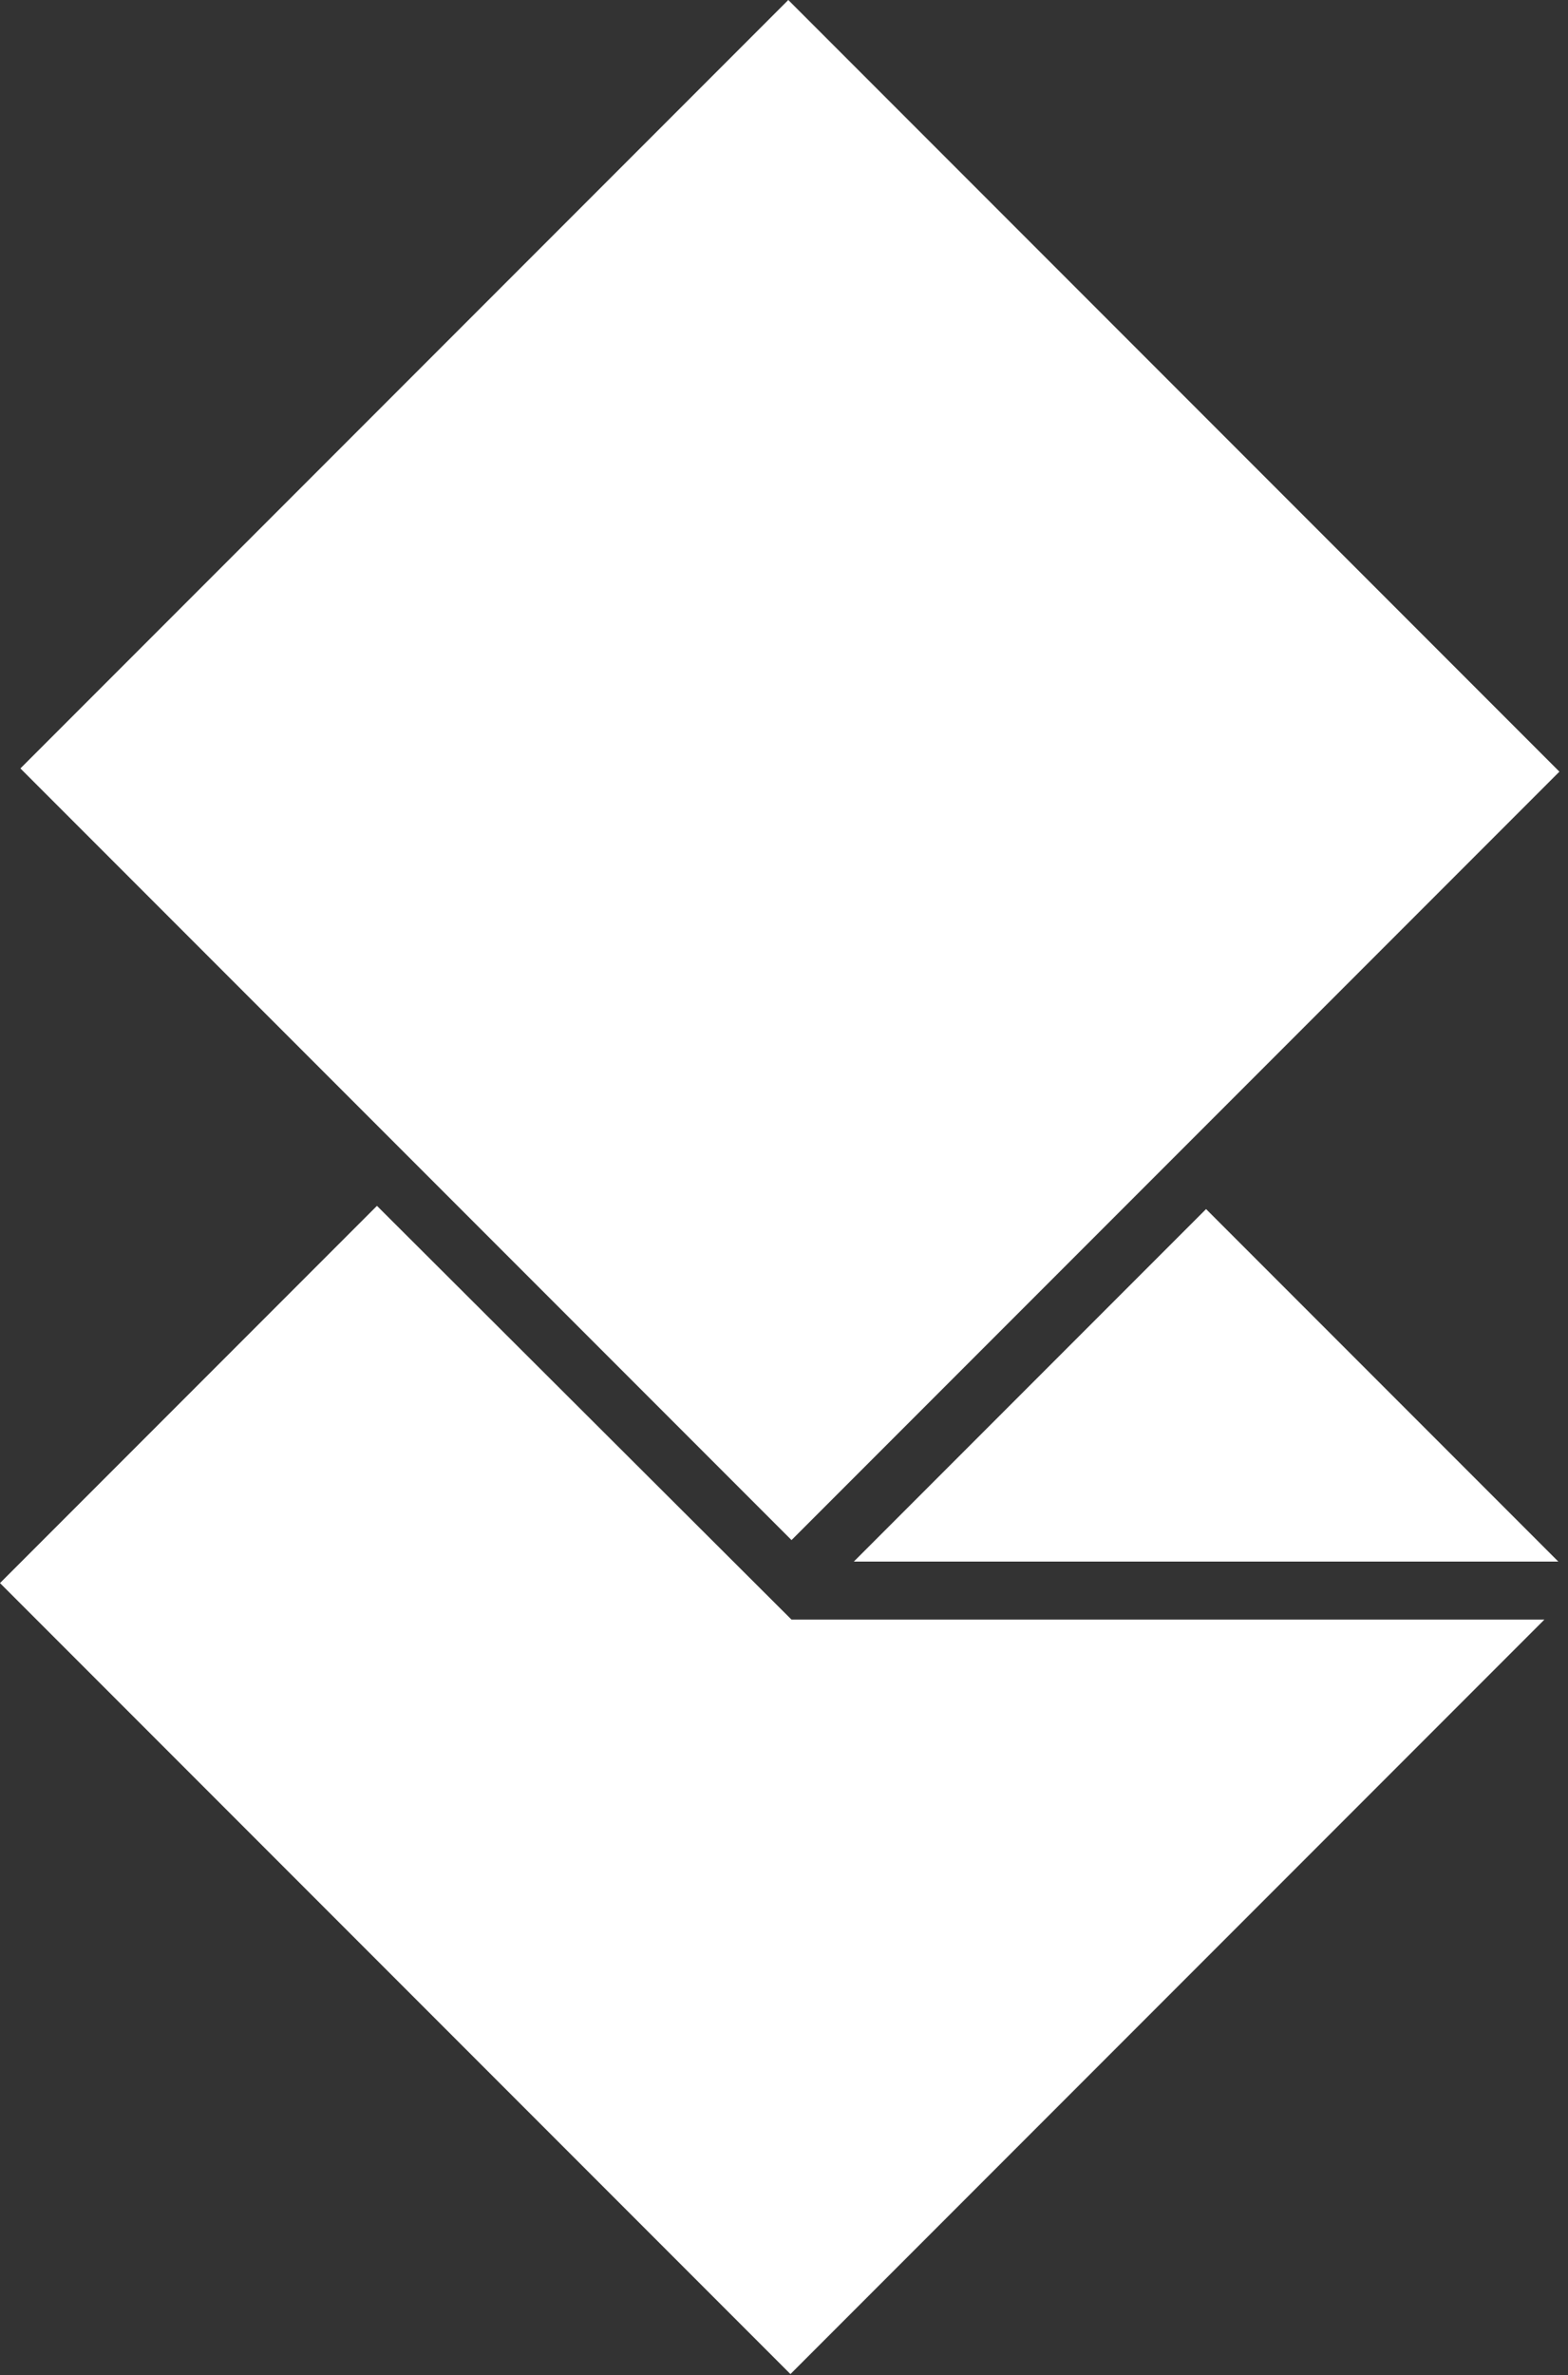 <?xml version="1.0" encoding="UTF-8" standalone="no"?>
<!DOCTYPE svg PUBLIC "-//W3C//DTD SVG 1.1//EN" "http://www.w3.org/Graphics/SVG/1.1/DTD/svg11.dtd">
<svg width="100%" height="100%" viewBox="0 0 146 221" version="1.1" xmlns="http://www.w3.org/2000/svg" xmlns:xlink="http://www.w3.org/1999/xlink" xml:space="preserve" style="fill-rule:evenodd;clip-rule:evenodd;stroke-linejoin:round;stroke-miterlimit:1.414;">
    <rect x="0" y="0" width="146" height="221" fill="#333333" stroke="none"/>
    <g transform="matrix(1,0,0,1,-0.9,-0.3)">
        <g id="Logo_White">
            <path id="Bottom" d="M36,112.5L0.9,147.6L74.5,221.2L144.7,151L74.6,151C74.6,151 61.733,138.167 36,112.5Z" style="fill:white;"/>
            <path id="Middle" d="M80.4,145.6L146,145.6L113.2,112.8L80.4,145.6Z" style="fill:white;"/>
            <path id="Top" d="M2.8,71.8L74.6,143.6L146.1,72.1L74.3,0.3L2.8,71.8Z" style="fill:white;"/>
        </g>
    </g>
</svg>
